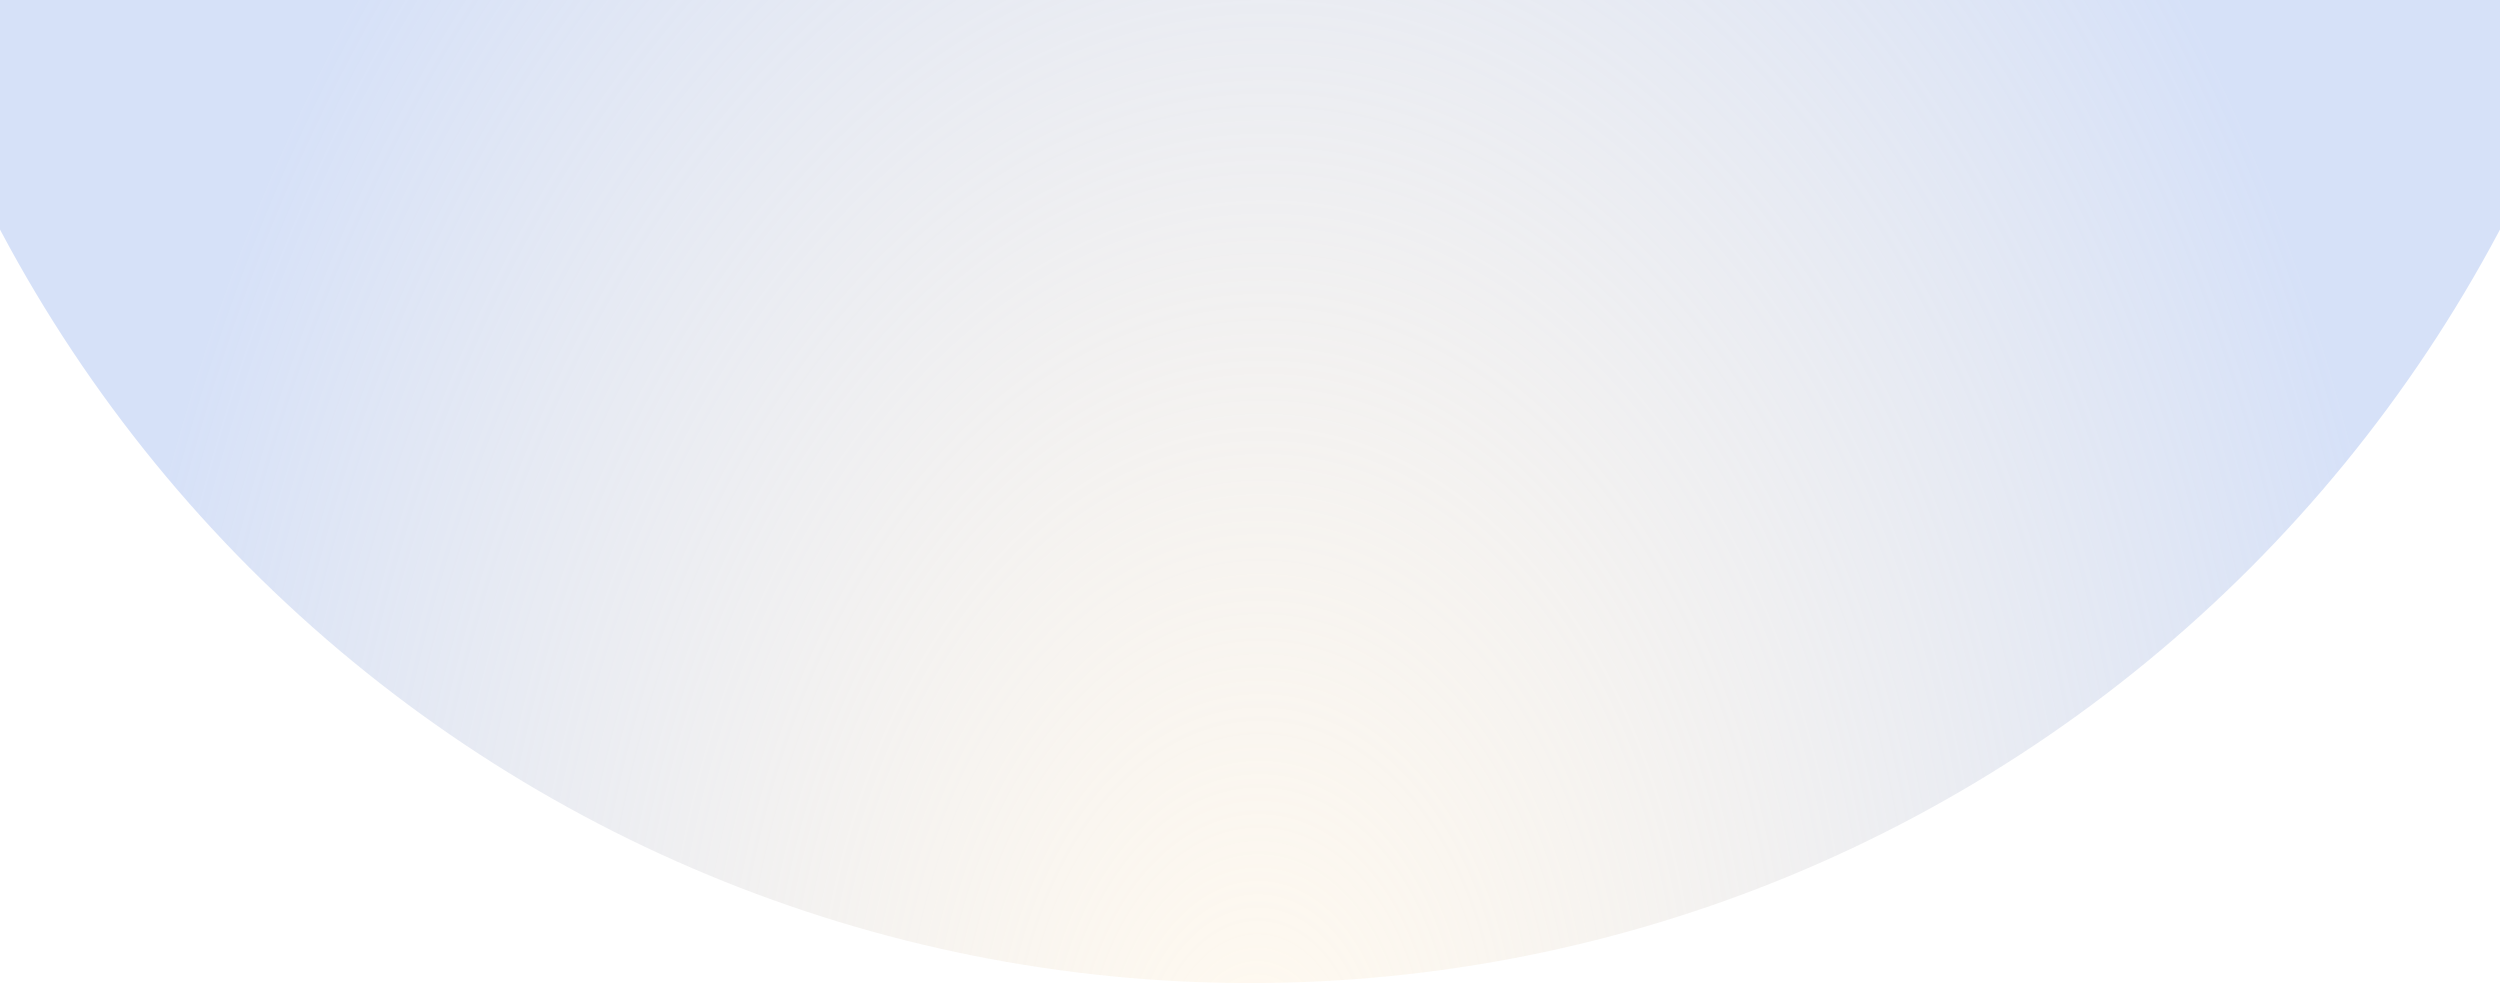 <svg width="1920" height="755" viewBox="0 0 1920 755" fill="none" xmlns="http://www.w3.org/2000/svg">
<g filter="url(#filter0_n_13813_7302)">
<path d="M2047 -335C2047 -45.914 1932.48 231.332 1728.63 435.746C1524.77 640.161 1248.29 755 960 755C671.71 755 395.227 640.161 191.375 435.746C-12.477 231.332 -127 -45.914 -127 -335L960 -335L2047 -335Z" fill="url(#paint0_radial_13813_7302)"/>
</g>
<defs>
<filter id="filter0_n_13813_7302" x="-127" y="-335" width="2174" height="1090" filterUnits="userSpaceOnUse" color-interpolation-filters="sRGB">
<feFlood flood-opacity="0" result="BackgroundImageFix"/>
<feBlend mode="normal" in="SourceGraphic" in2="BackgroundImageFix" result="shape"/>
<feTurbulence type="fractalNoise" baseFrequency="0.5 0.5" stitchTiles="stitch" numOctaves="3" result="noise" seed="8447" />
<feColorMatrix in="noise" type="luminanceToAlpha" result="alphaNoise" />
<feComponentTransfer in="alphaNoise" result="coloredNoise1">
<feFuncA type="discrete" tableValues="1 1 1 1 1 1 1 1 1 1 1 1 1 1 1 1 1 1 1 1 1 1 1 1 1 1 1 1 1 1 1 1 1 1 1 1 1 1 1 1 1 1 1 1 1 1 1 1 1 1 1 0 0 0 0 0 0 0 0 0 0 0 0 0 0 0 0 0 0 0 0 0 0 0 0 0 0 0 0 0 0 0 0 0 0 0 0 0 0 0 0 0 0 0 0 0 0 0 0 0 "/>
</feComponentTransfer>
<feComposite operator="in" in2="shape" in="coloredNoise1" result="noise1Clipped" />
<feFlood flood-color="rgba(255, 255, 255, 0.4)" result="color1Flood" />
<feComposite operator="in" in2="noise1Clipped" in="color1Flood" result="color1" />
<feMerge result="effect1_noise_13813_7302">
<feMergeNode in="shape" />
<feMergeNode in="color1" />
</feMerge>
</filter>
<radialGradient id="paint0_radial_13813_7302" cx="0" cy="0" r="1" gradientTransform="matrix(65.673 -1406.67 -940.256 -43.92 960 832.922)" gradientUnits="userSpaceOnUse">
<stop offset="0.014" stop-color="#FEF3E1" stop-opacity="0.5"/>
<stop offset="0.95" stop-color="#D6E1F8"/>
</radialGradient>
</defs>
</svg>

